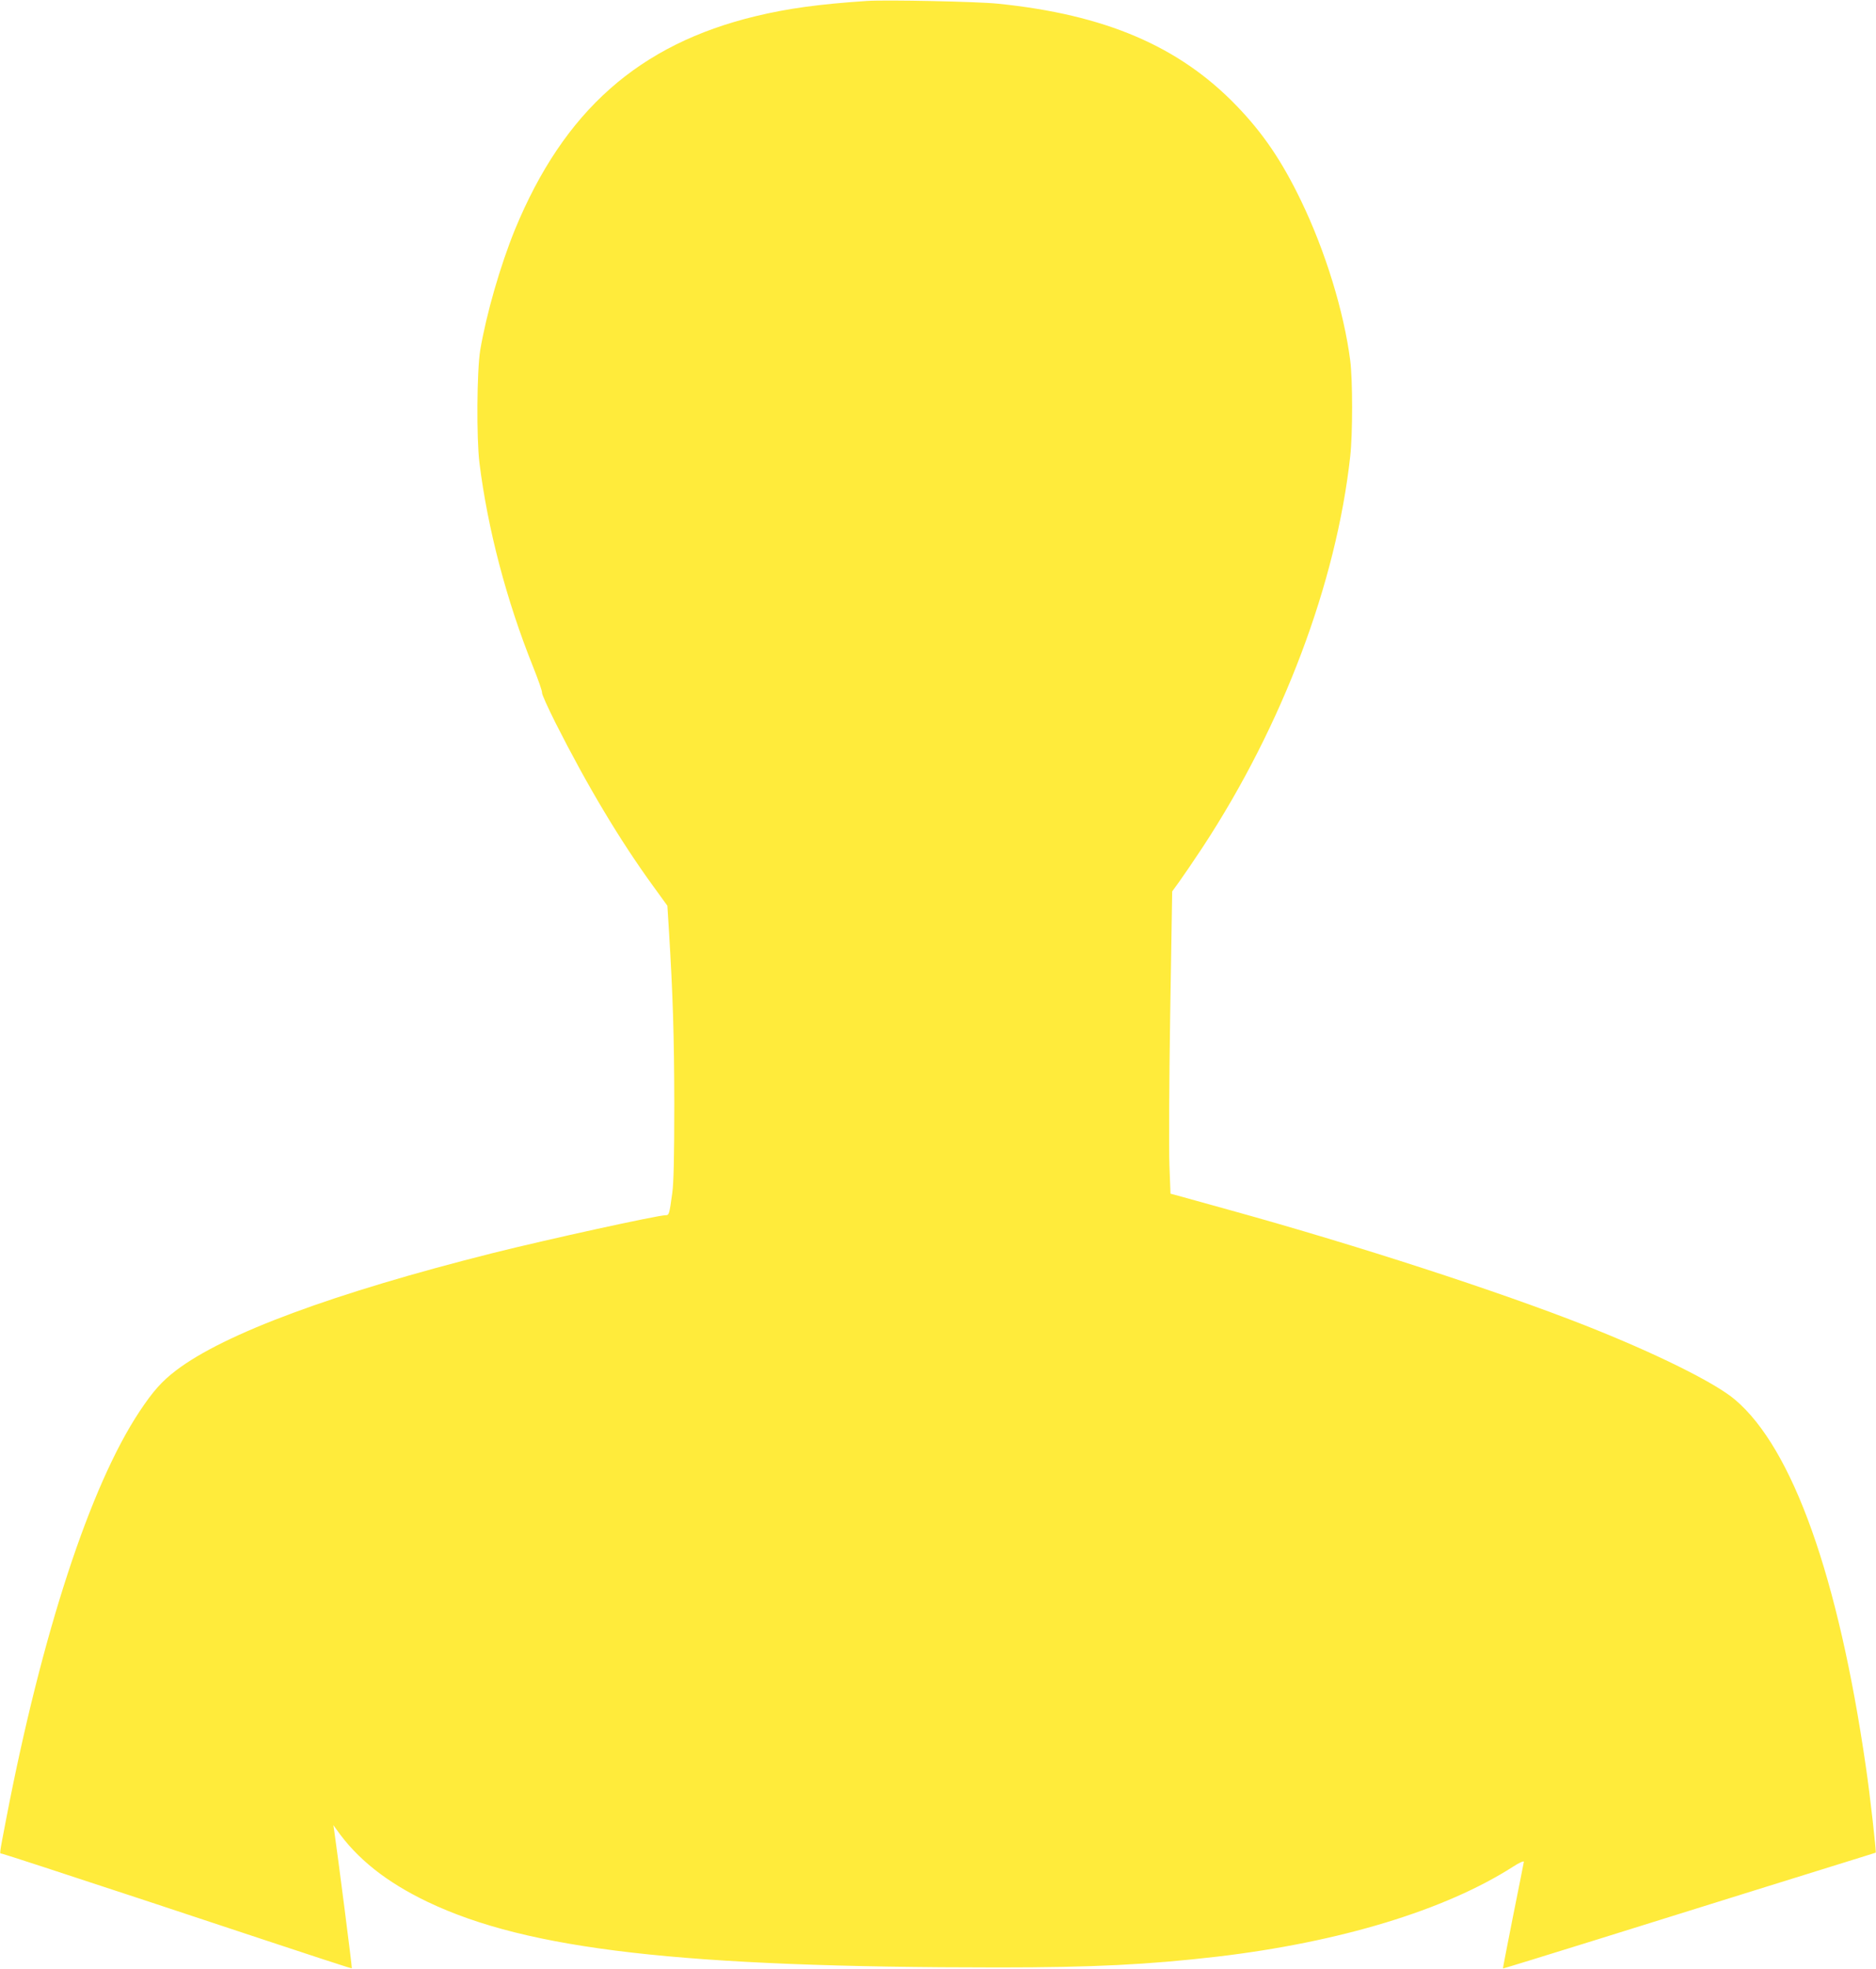 <?xml version="1.0" standalone="no"?>
<!DOCTYPE svg PUBLIC "-//W3C//DTD SVG 20010904//EN"
 "http://www.w3.org/TR/2001/REC-SVG-20010904/DTD/svg10.dtd">
<svg version="1.0" xmlns="http://www.w3.org/2000/svg"
 width="1220pt" height="1280pt" viewBox="0 0 1220 1280"
 preserveAspectRatio="xMidYMid meet">
<g transform="translate(0,1280) scale(0.1,-0.1)"
fill="#ffeb3b" stroke="none">
<path d="M5640 12794 c-316 -21 -517 -49 -725 -99 -760 -183 -1248 -616 -1566
-1387 -95 -233 -186 -548 -226 -784 -22 -136 -25 -570 -5 -734 54 -431 176
-894 348 -1323 35 -87 61 -163 59 -170 -3 -7 37 -95 88 -197 208 -411 419
-764 635 -1061 l92 -127 10 -158 c26 -425 34 -679 35 -1129 0 -345 -4 -517
-13 -580 -19 -139 -21 -145 -43 -145 -52 0 -768 -157 -1124 -246 -1033 -260
-1745 -523 -2060 -763 -92 -70 -150 -135 -237 -266 -321 -483 -635 -1441 -868
-2651 -45 -235 -44 -224 -29 -224 6 0 435 -140 953 -311 1252 -415 1320 -437
1324 -434 3 2 -92 739 -114 890 l-6 40 18 -25 c135 -194 327 -346 597 -475
651 -310 1651 -425 3712 -425 614 0 970 18 1420 70 799 94 1483 302 1925 585
38 25 70 39 70 32 -1 -6 -32 -165 -70 -352 -37 -187 -67 -341 -66 -342 1 -1
281 85 621 191 586 183 1577 492 1730 539 39 12 71 22 73 23 5 3 -37 377 -64
559 -179 1236 -476 2069 -851 2386 -129 110 -517 302 -973 482 -567 223 -1474
518 -2300 747 -162 45 -318 88 -346 96 l-52 14 -7 184 c-4 101 -2 544 5 983
l13 798 47 65 c26 36 95 137 153 225 519 792 867 1714 958 2540 16 144 16 494
0 620 -41 319 -162 713 -320 1040 -126 261 -248 440 -421 619 -373 386 -853
591 -1550 662 -137 14 -726 26 -850 18z"/>
</g>
</svg>
